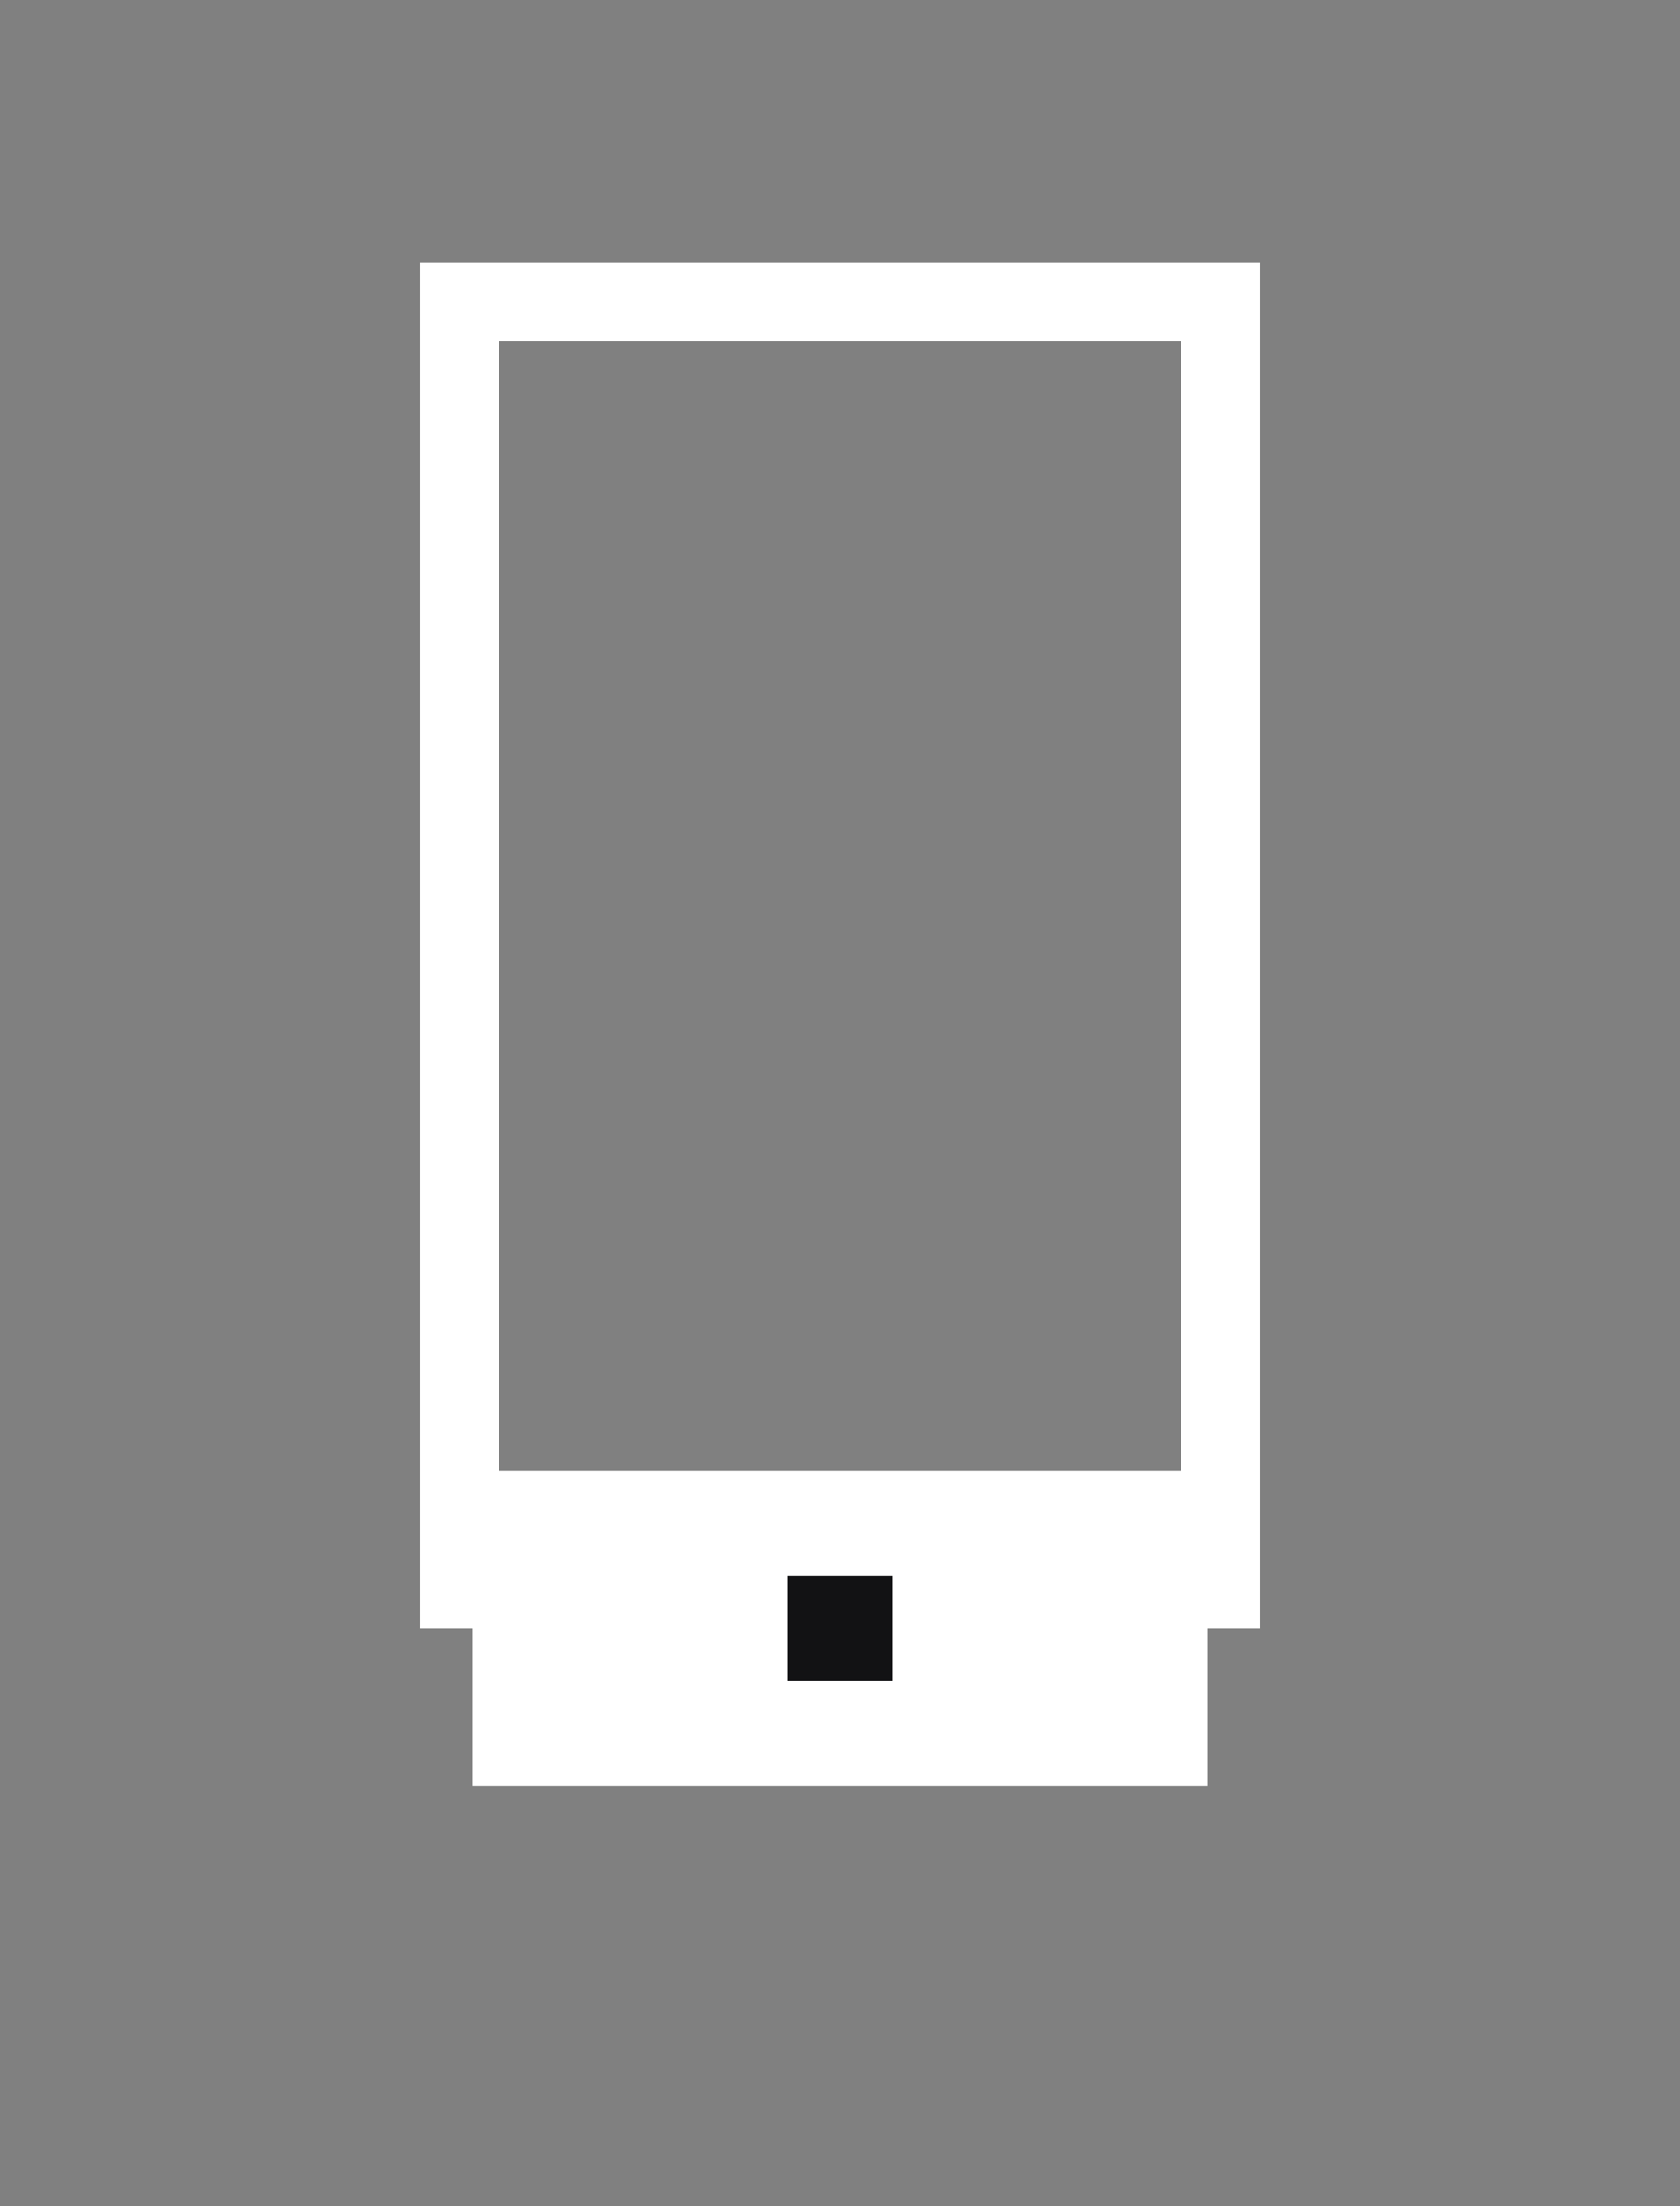 <svg xmlns="http://www.w3.org/2000/svg" width="32" height="42" fill="none"><rect width="100%" height="100%" fill="#808080" stroke="none"/><path fill="#fff" d="M9 28h14v6H9z"/><path stroke="#fff" stroke-width="1.5" d="M8.75 5.75h14.5v24.5H8.75z"/><path fill="#121214" d="M15 30h2v2h-2z"/></svg>